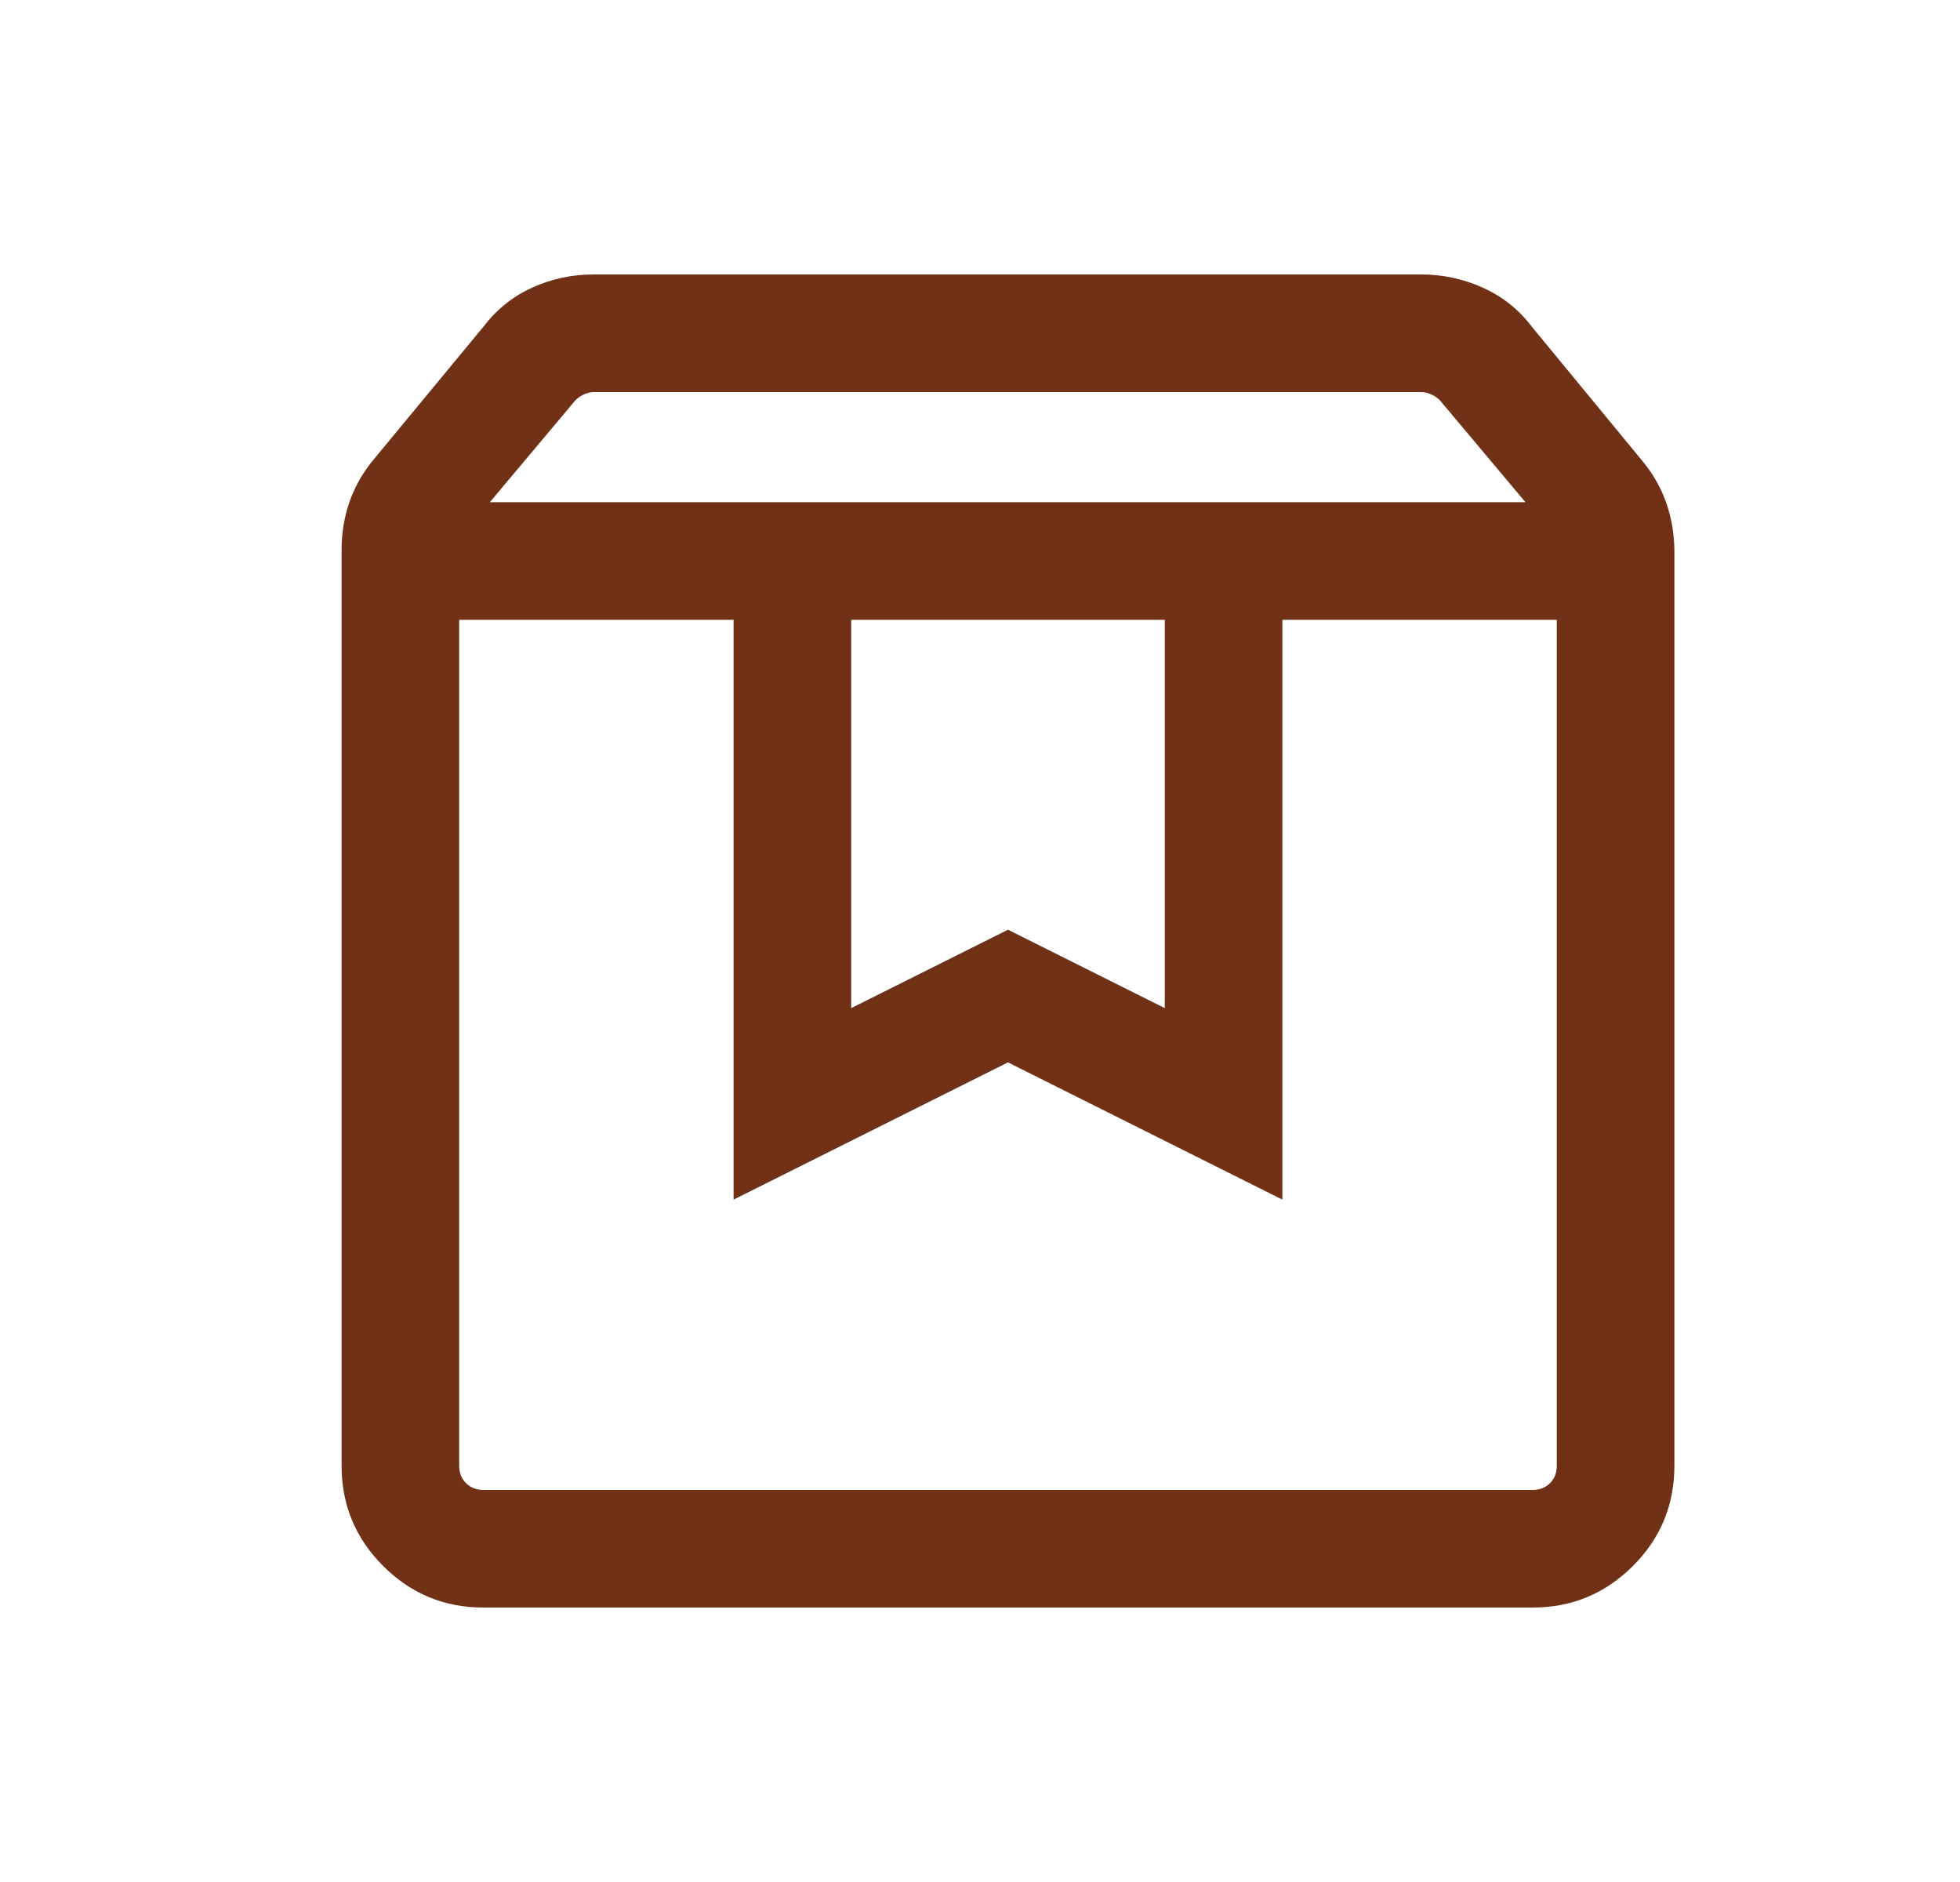 <svg xmlns="http://www.w3.org/2000/svg" fill="none" viewBox="0 0 25 24" height="24" width="25">
<mask height="24" width="25" y="0" x="0" maskUnits="userSpaceOnUse" style="mask-type:alpha" id="mask0_2028_9217">
<rect fill="#D9D9D9" height="24" width="24" x="0.857"></rect>
</mask>
<g mask="url(#mask0_2028_9217)">
<mask height="24" width="25" y="0" x="0" maskUnits="userSpaceOnUse" style="mask-type:alpha" id="mask1_2028_9217">
<rect fill="#D9D9D9" height="24" width="24" x="0.857"></rect>
</mask>
<g mask="url(#mask1_2028_9217)">
<path fill="#703117" d="M5.857 7.904V18.692C5.857 18.782 5.886 18.856 5.944 18.913C6.002 18.971 6.075 19 6.165 19H19.55C19.639 19 19.713 18.971 19.771 18.913C19.828 18.856 19.857 18.782 19.857 18.692V7.904H16.357V15.298L12.857 13.548L9.357 15.298V7.904H5.857ZM6.165 20.5C5.666 20.5 5.24 20.323 4.887 19.97C4.534 19.617 4.357 19.191 4.357 18.692V7.006C4.357 6.792 4.392 6.588 4.46 6.393C4.529 6.199 4.632 6.02 4.769 5.856L6.173 4.158C6.337 3.944 6.542 3.78 6.788 3.668C7.034 3.556 7.295 3.5 7.569 3.5H18.127C18.401 3.5 18.663 3.556 18.912 3.668C19.162 3.78 19.368 3.944 19.532 4.158L20.946 5.875C21.083 6.039 21.186 6.22 21.255 6.417C21.323 6.615 21.357 6.821 21.357 7.035V18.692C21.357 19.191 21.181 19.617 20.828 19.97C20.474 20.323 20.048 20.5 19.55 20.5H6.165ZM6.248 6.404H19.457L18.367 5.106C18.335 5.074 18.298 5.048 18.256 5.029C18.215 5.01 18.172 5 18.127 5H7.579C7.534 5 7.49 5.01 7.449 5.029C7.407 5.048 7.37 5.074 7.338 5.106L6.248 6.404ZM10.857 7.904V12.856L12.857 11.856L14.857 12.856V7.904H10.857Z"></path>
</g>
</g>
</svg>
